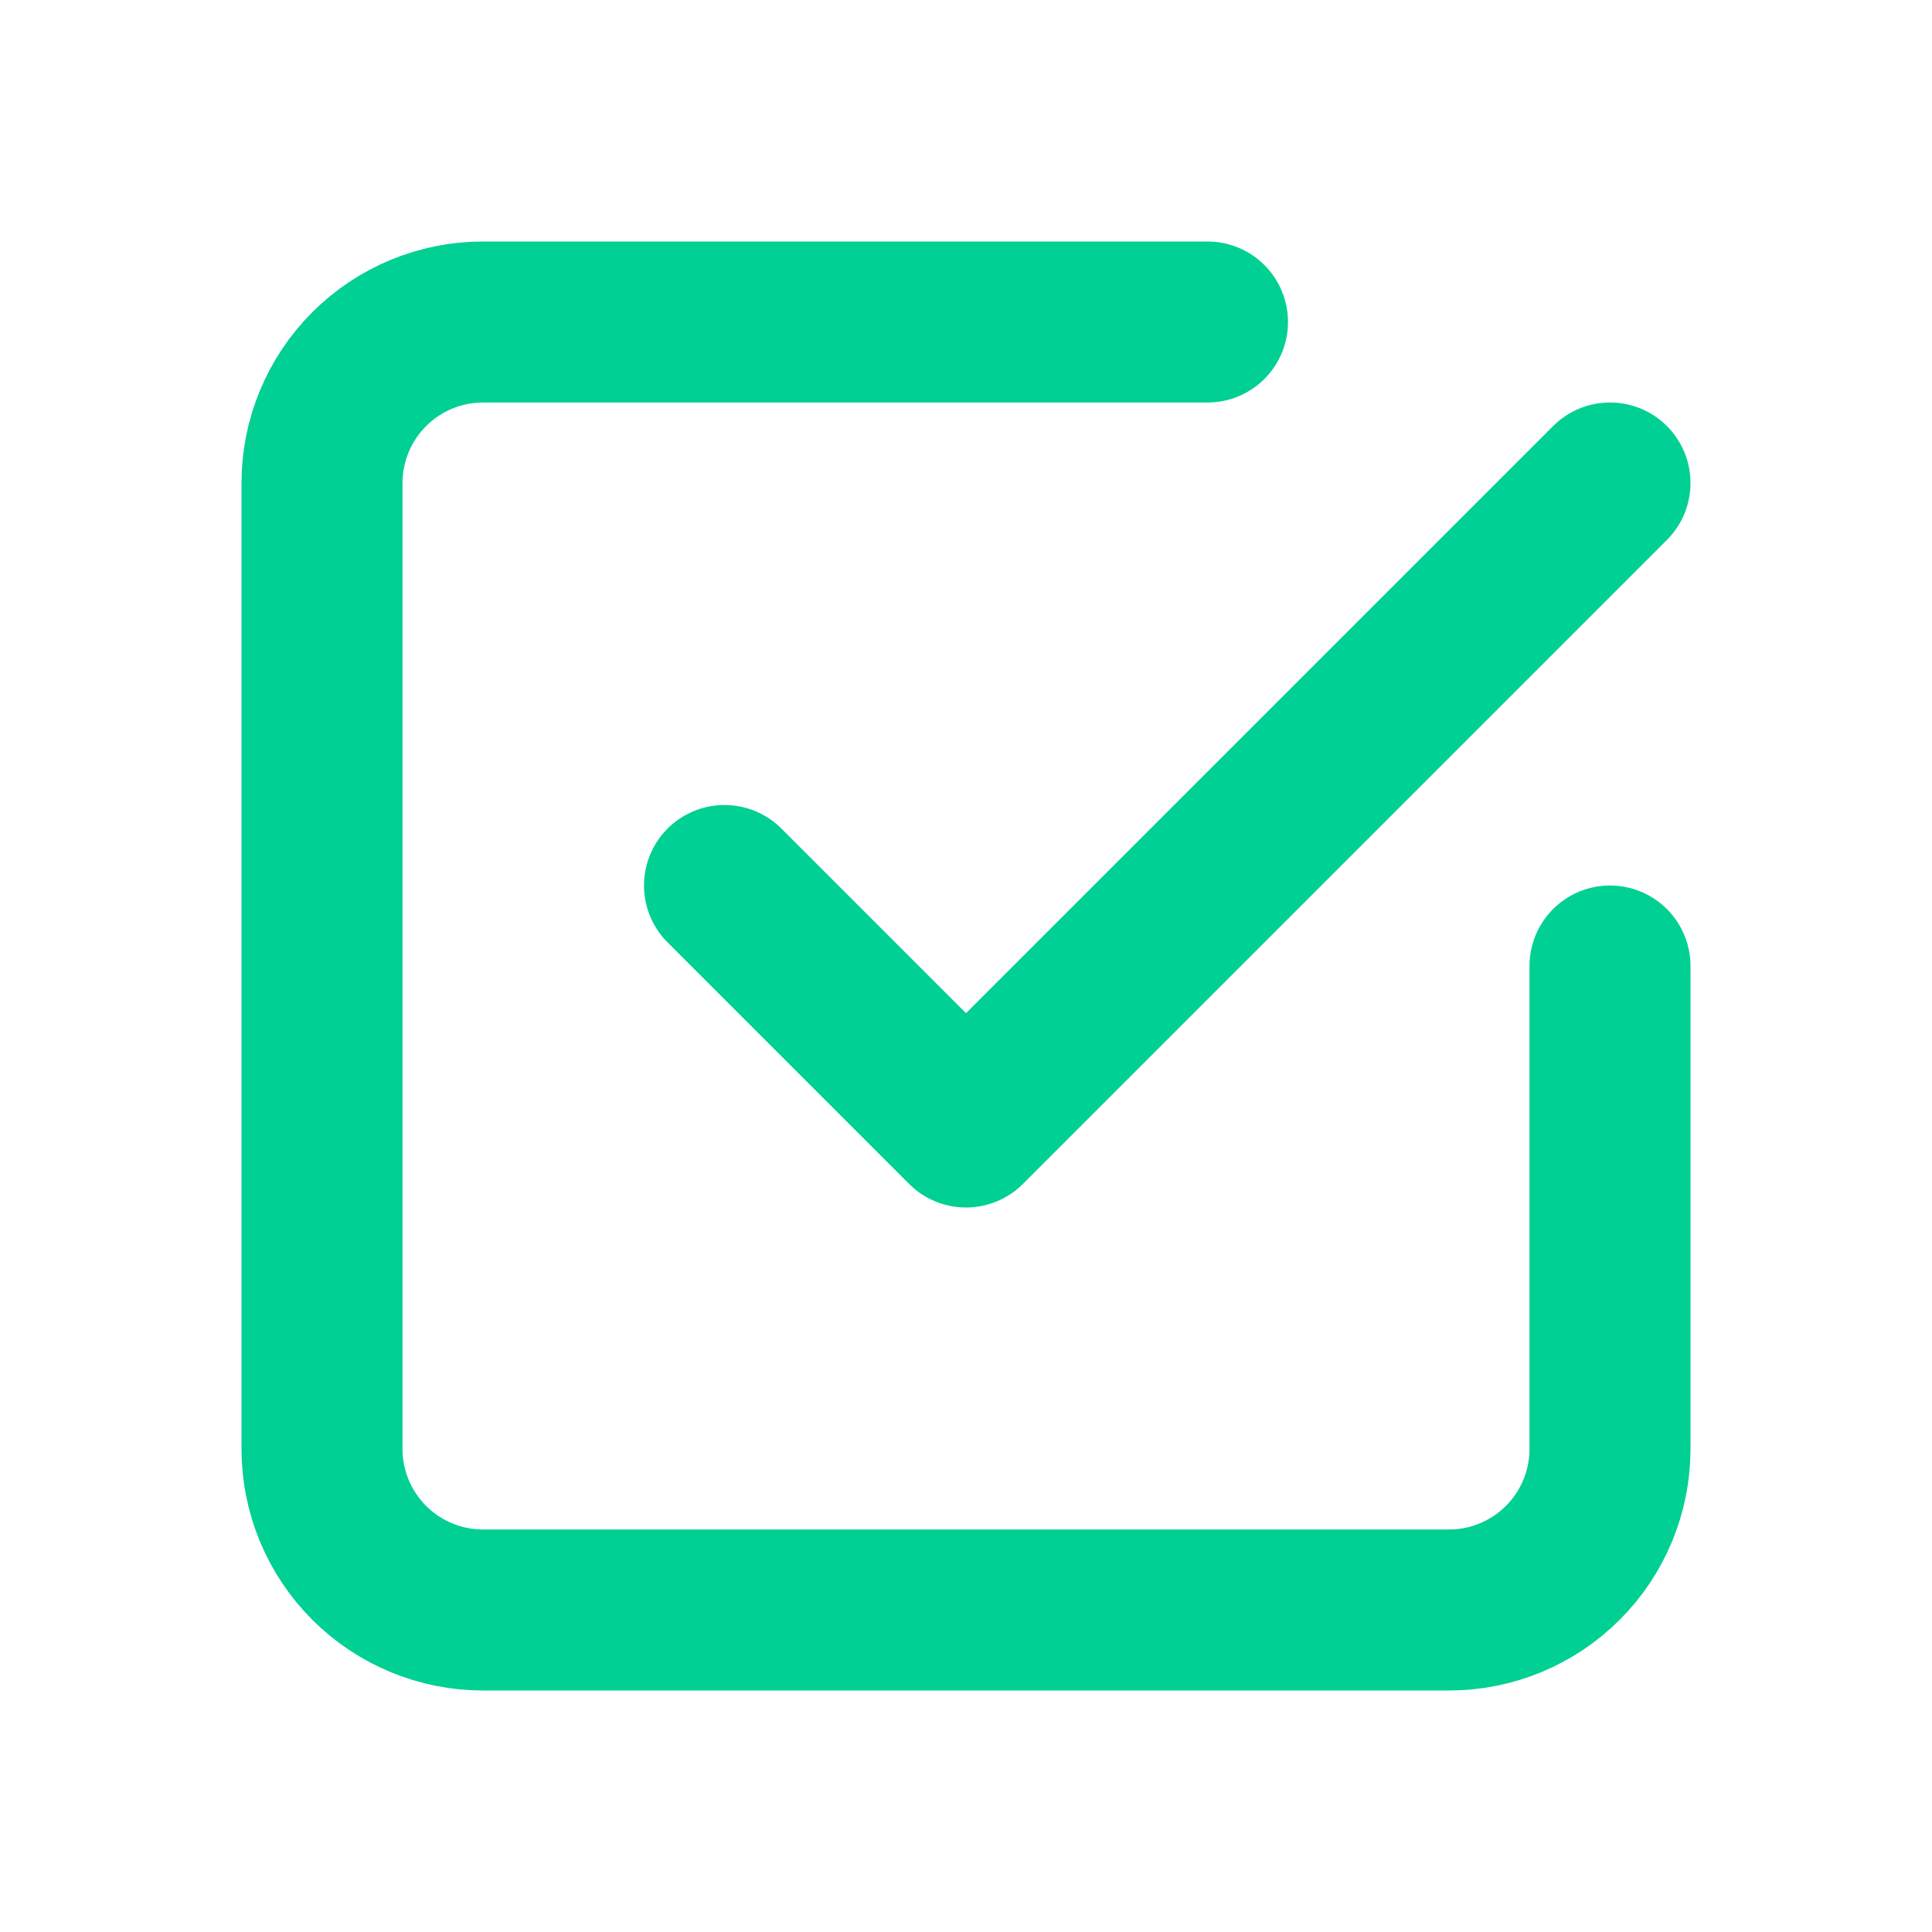 <svg width="24" height="24" viewBox="0 0 24 24" fill="none" xmlns="http://www.w3.org/2000/svg">
<g clip-path="url(#clip0_72_312)">
<path d="M9 11L12 14L20 6" stroke="#00D094" stroke-width="2" stroke-linecap="round" stroke-linejoin="round"/>
<path d="M20 12V18C20 18.53 19.789 19.039 19.414 19.414C19.039 19.789 18.53 20 18 20H6C5.47 20 4.961 19.789 4.586 19.414C4.211 19.039 4 18.53 4 18V6C4 5.47 4.211 4.961 4.586 4.586C4.961 4.211 5.47 4 6 4H15" stroke="#00D094" stroke-width="2" stroke-linecap="round" stroke-linejoin="round"/>
</g>
<defs>
<clipPath id="clip0_72_312">
<rect width="24" height="24" fill="white"/>
</clipPath>
</defs>
</svg>
